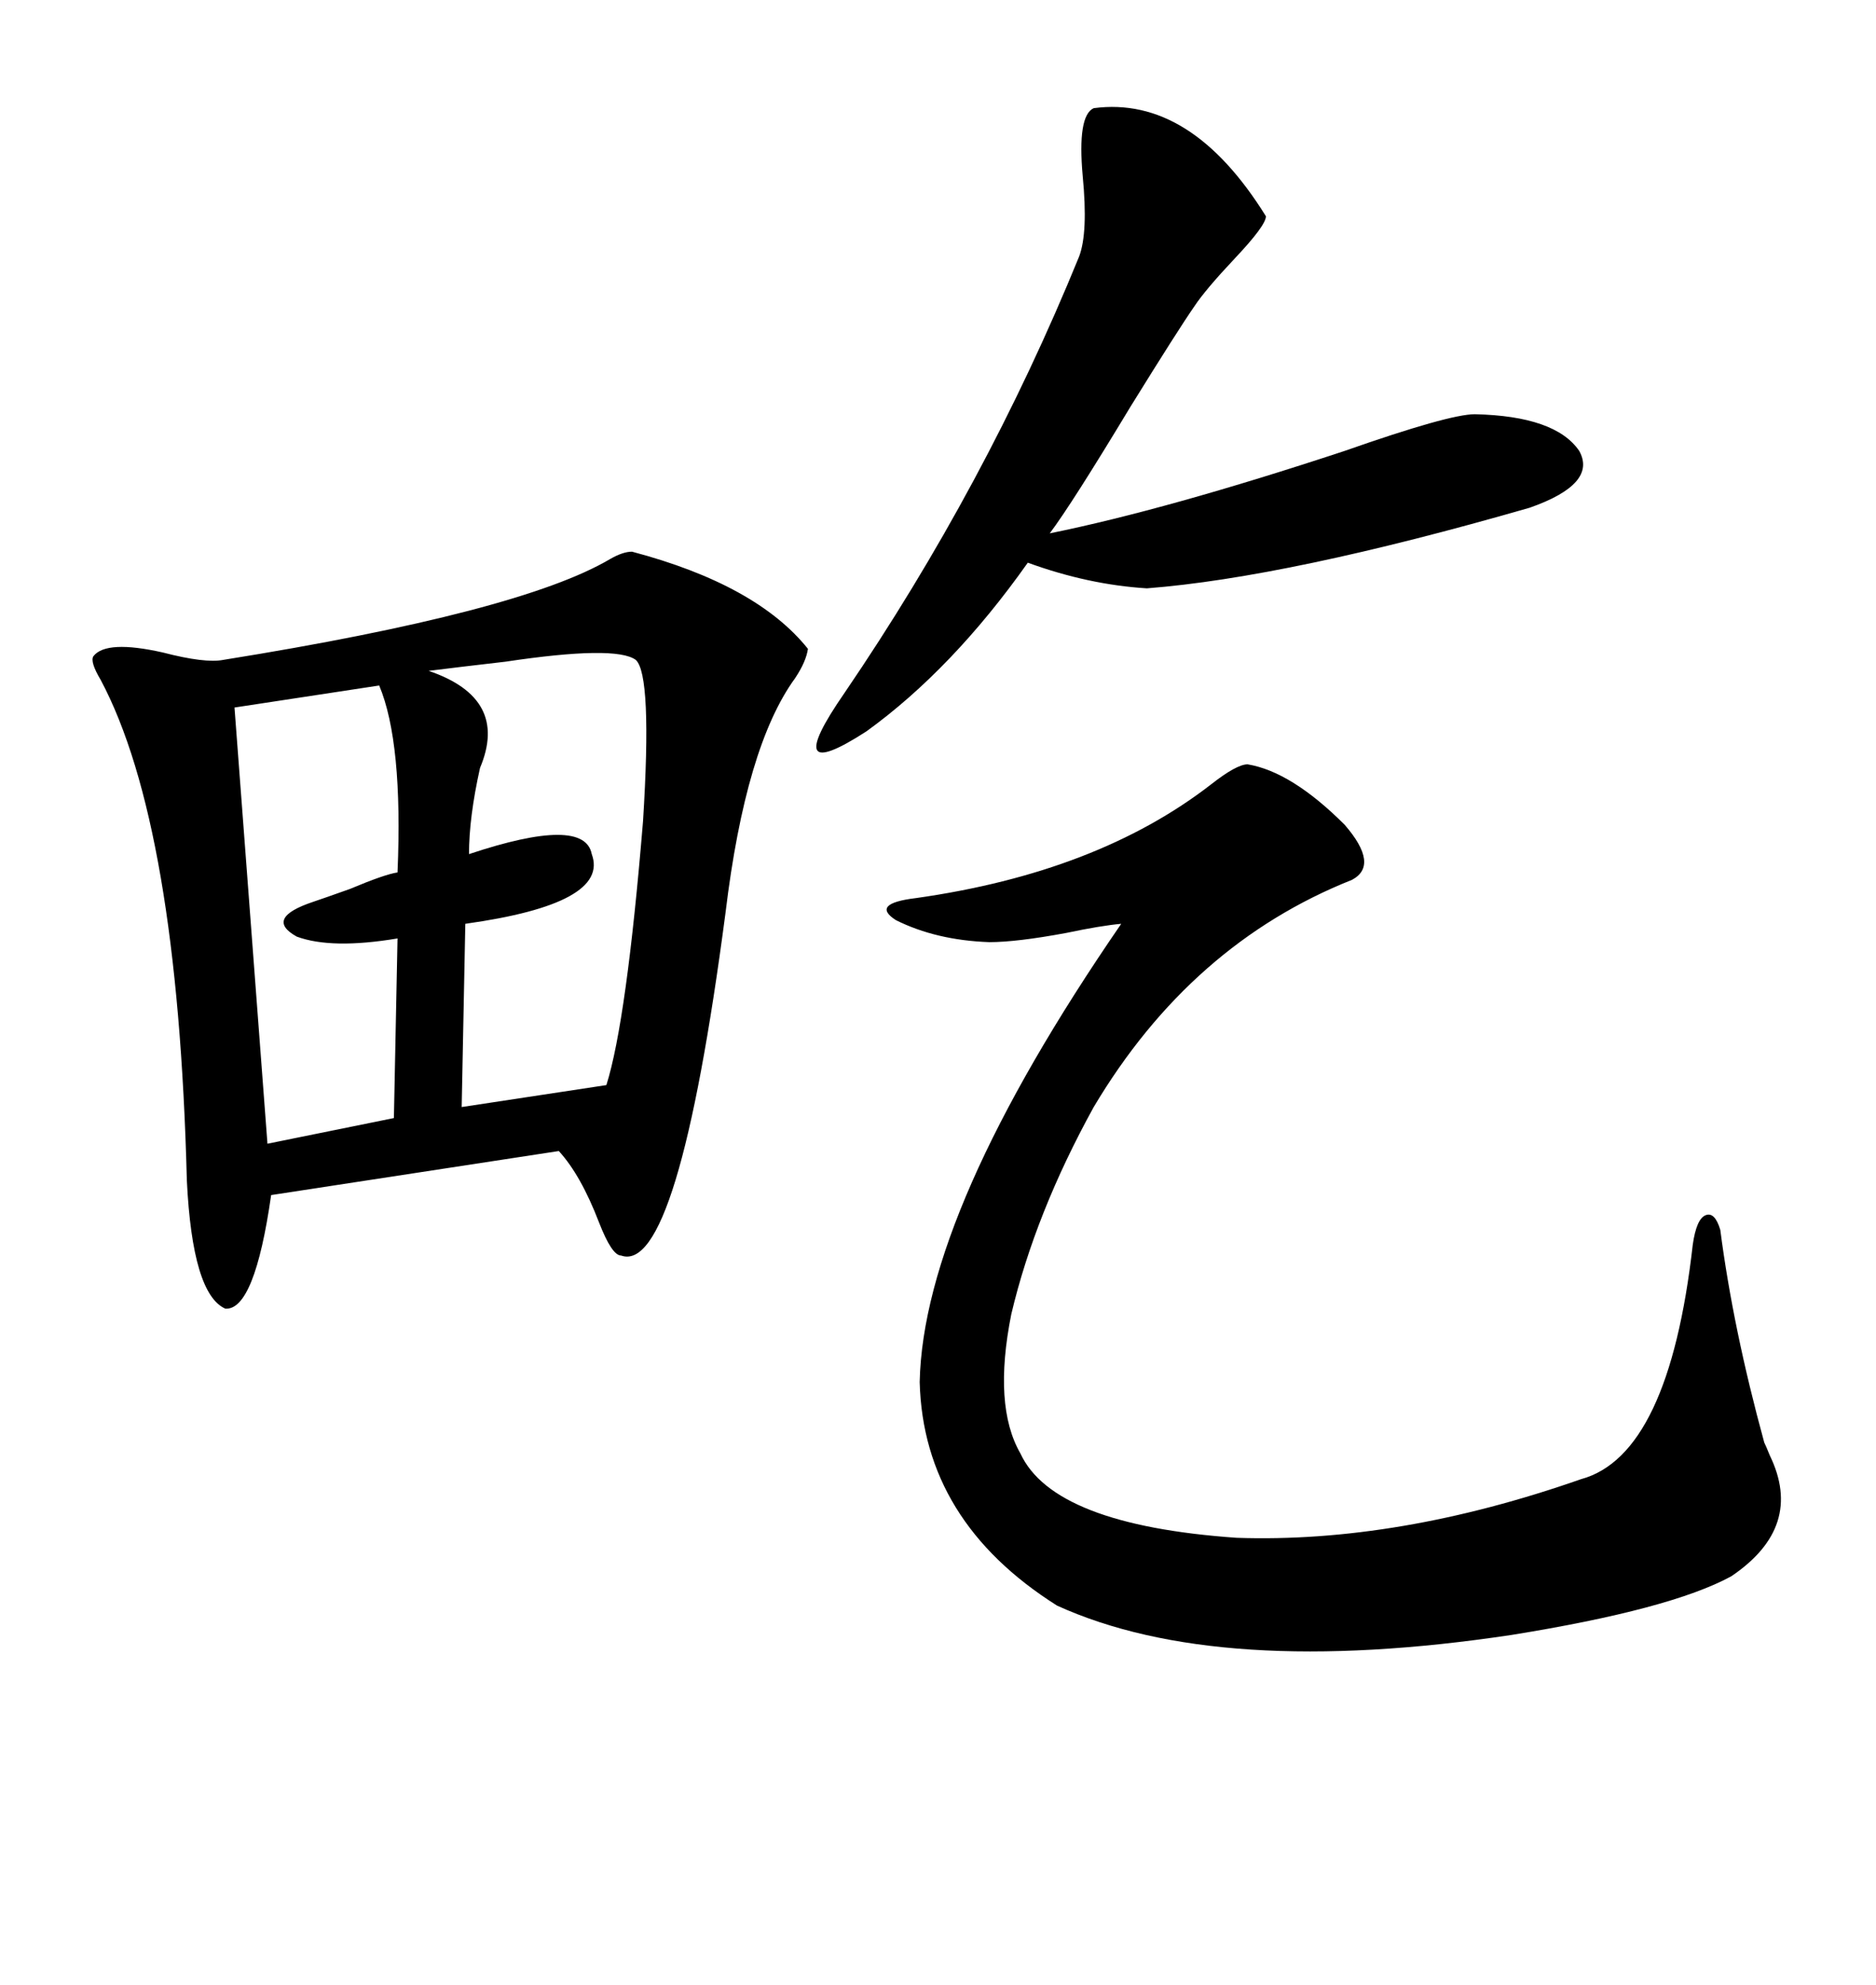 <svg xmlns="http://www.w3.org/2000/svg" xmlns:xlink="http://www.w3.org/1999/xlink" width="300" height="317.285"><path d="M101.07 88.18L101.07 88.18Q121.00 93.46 129.20 103.71L129.20 103.71Q128.91 105.76 127.15 108.40L127.15 108.40Q119.24 119.24 116.02 145.90L116.02 145.90Q108.40 203.91 99.32 200.68L99.32 200.68Q97.85 200.68 95.80 195.41L95.80 195.41Q92.87 187.79 89.36 183.98L89.36 183.98L43.36 191.02Q40.72 209.47 36.04 209.18L36.04 209.18Q30.76 206.84 29.88 188.67L29.88 188.67Q28.42 131.84 16.11 108.69L16.11 108.69Q14.36 105.76 14.94 104.88L14.94 104.88Q16.99 102.25 26.07 104.30L26.07 104.30Q32.81 106.05 35.74 105.47L35.74 105.47Q83.20 97.85 97.56 89.36L97.56 89.36Q99.61 88.18 101.07 88.18ZM199.51 122.17L199.51 122.17Q206.54 123.34 215.04 131.84L215.04 131.84Q220.61 138.28 216.21 140.63L216.21 140.63Q190.43 150.88 174.90 176.95L174.90 176.95Q165.53 193.95 161.72 210.06L161.72 210.06Q158.79 224.71 163.18 232.32L163.18 232.32Q168.46 243.75 197.75 245.80L197.75 245.80Q223.54 246.68 252.83 236.43L252.83 236.43Q266.89 232.62 270.70 198.93L270.70 198.93Q271.29 194.82 272.75 194.24L272.75 194.24Q274.22 193.65 275.10 196.58L275.10 196.58Q277.15 212.40 282.13 230.57L282.13 230.57Q282.42 231.15 283.01 232.62L283.01 232.62Q288.57 244.04 276.86 251.95L276.86 251.95Q267.19 257.23 241.70 261.33L241.70 261.33Q194.82 268.36 169.04 256.64L169.04 256.64Q147.66 243.16 147.07 220.90L147.07 220.90Q147.66 193.65 179.30 147.66L179.30 147.66Q176.07 147.95 170.51 149.12L170.51 149.12Q162.60 150.59 158.20 150.59L158.20 150.59Q149.71 150.29 143.26 147.07L143.26 147.07Q139.16 144.43 146.48 143.55L146.48 143.55Q175.49 139.45 193.65 125.39L193.65 125.39Q197.75 122.17 199.51 122.17ZM174.90 17.29L174.90 17.29Q190.43 15.23 202.44 34.57L202.44 34.57Q202.44 36.04 197.46 41.31L197.46 41.31Q192.77 46.29 191.02 48.93L191.02 48.93Q188.38 52.73 180.76 65.04L180.76 65.04Q171.39 80.57 167.87 85.25L167.87 85.25Q186.62 81.45 215.04 72.07L215.04 72.07Q231.74 66.21 235.84 66.21L235.84 66.21Q248.73 66.50 252.54 72.07L252.54 72.07Q255.47 77.34 244.63 81.15L244.63 81.15Q205.96 92.29 183.40 94.04L183.40 94.04Q174.02 93.46 164.36 89.94L164.36 89.94Q152.34 106.93 138.57 116.89L138.57 116.89Q124.51 125.98 135.06 110.74L135.06 110.74Q157.62 77.64 172.56 41.02L172.56 41.02Q174.02 37.21 173.14 28.13L173.14 28.13Q172.27 18.46 174.90 17.29ZM68.55 107.23L68.55 107.23Q81.45 111.62 76.76 122.75L76.76 122.75Q75 130.66 75 136.52L75 136.52Q93.46 130.37 94.63 136.52L94.63 136.52Q97.56 144.43 74.41 147.66L74.41 147.66L73.83 176.95L96.97 173.44Q100.20 163.18 102.83 131.25L102.83 131.25Q104.30 107.81 101.66 105.47L101.66 105.47Q98.44 103.13 80.86 105.76L80.86 105.76Q73.24 106.64 68.55 107.23ZM60.64 109.57L60.64 109.57L37.50 113.09L42.77 182.81L62.99 178.71L63.57 150Q53.03 151.76 47.46 149.71L47.46 149.71Q42.19 146.78 50.10 144.14L50.10 144.14Q51.86 143.55 55.96 142.09L55.96 142.09Q61.52 139.75 63.57 139.45L63.57 139.45Q64.45 118.65 60.64 109.57Z"/></svg>